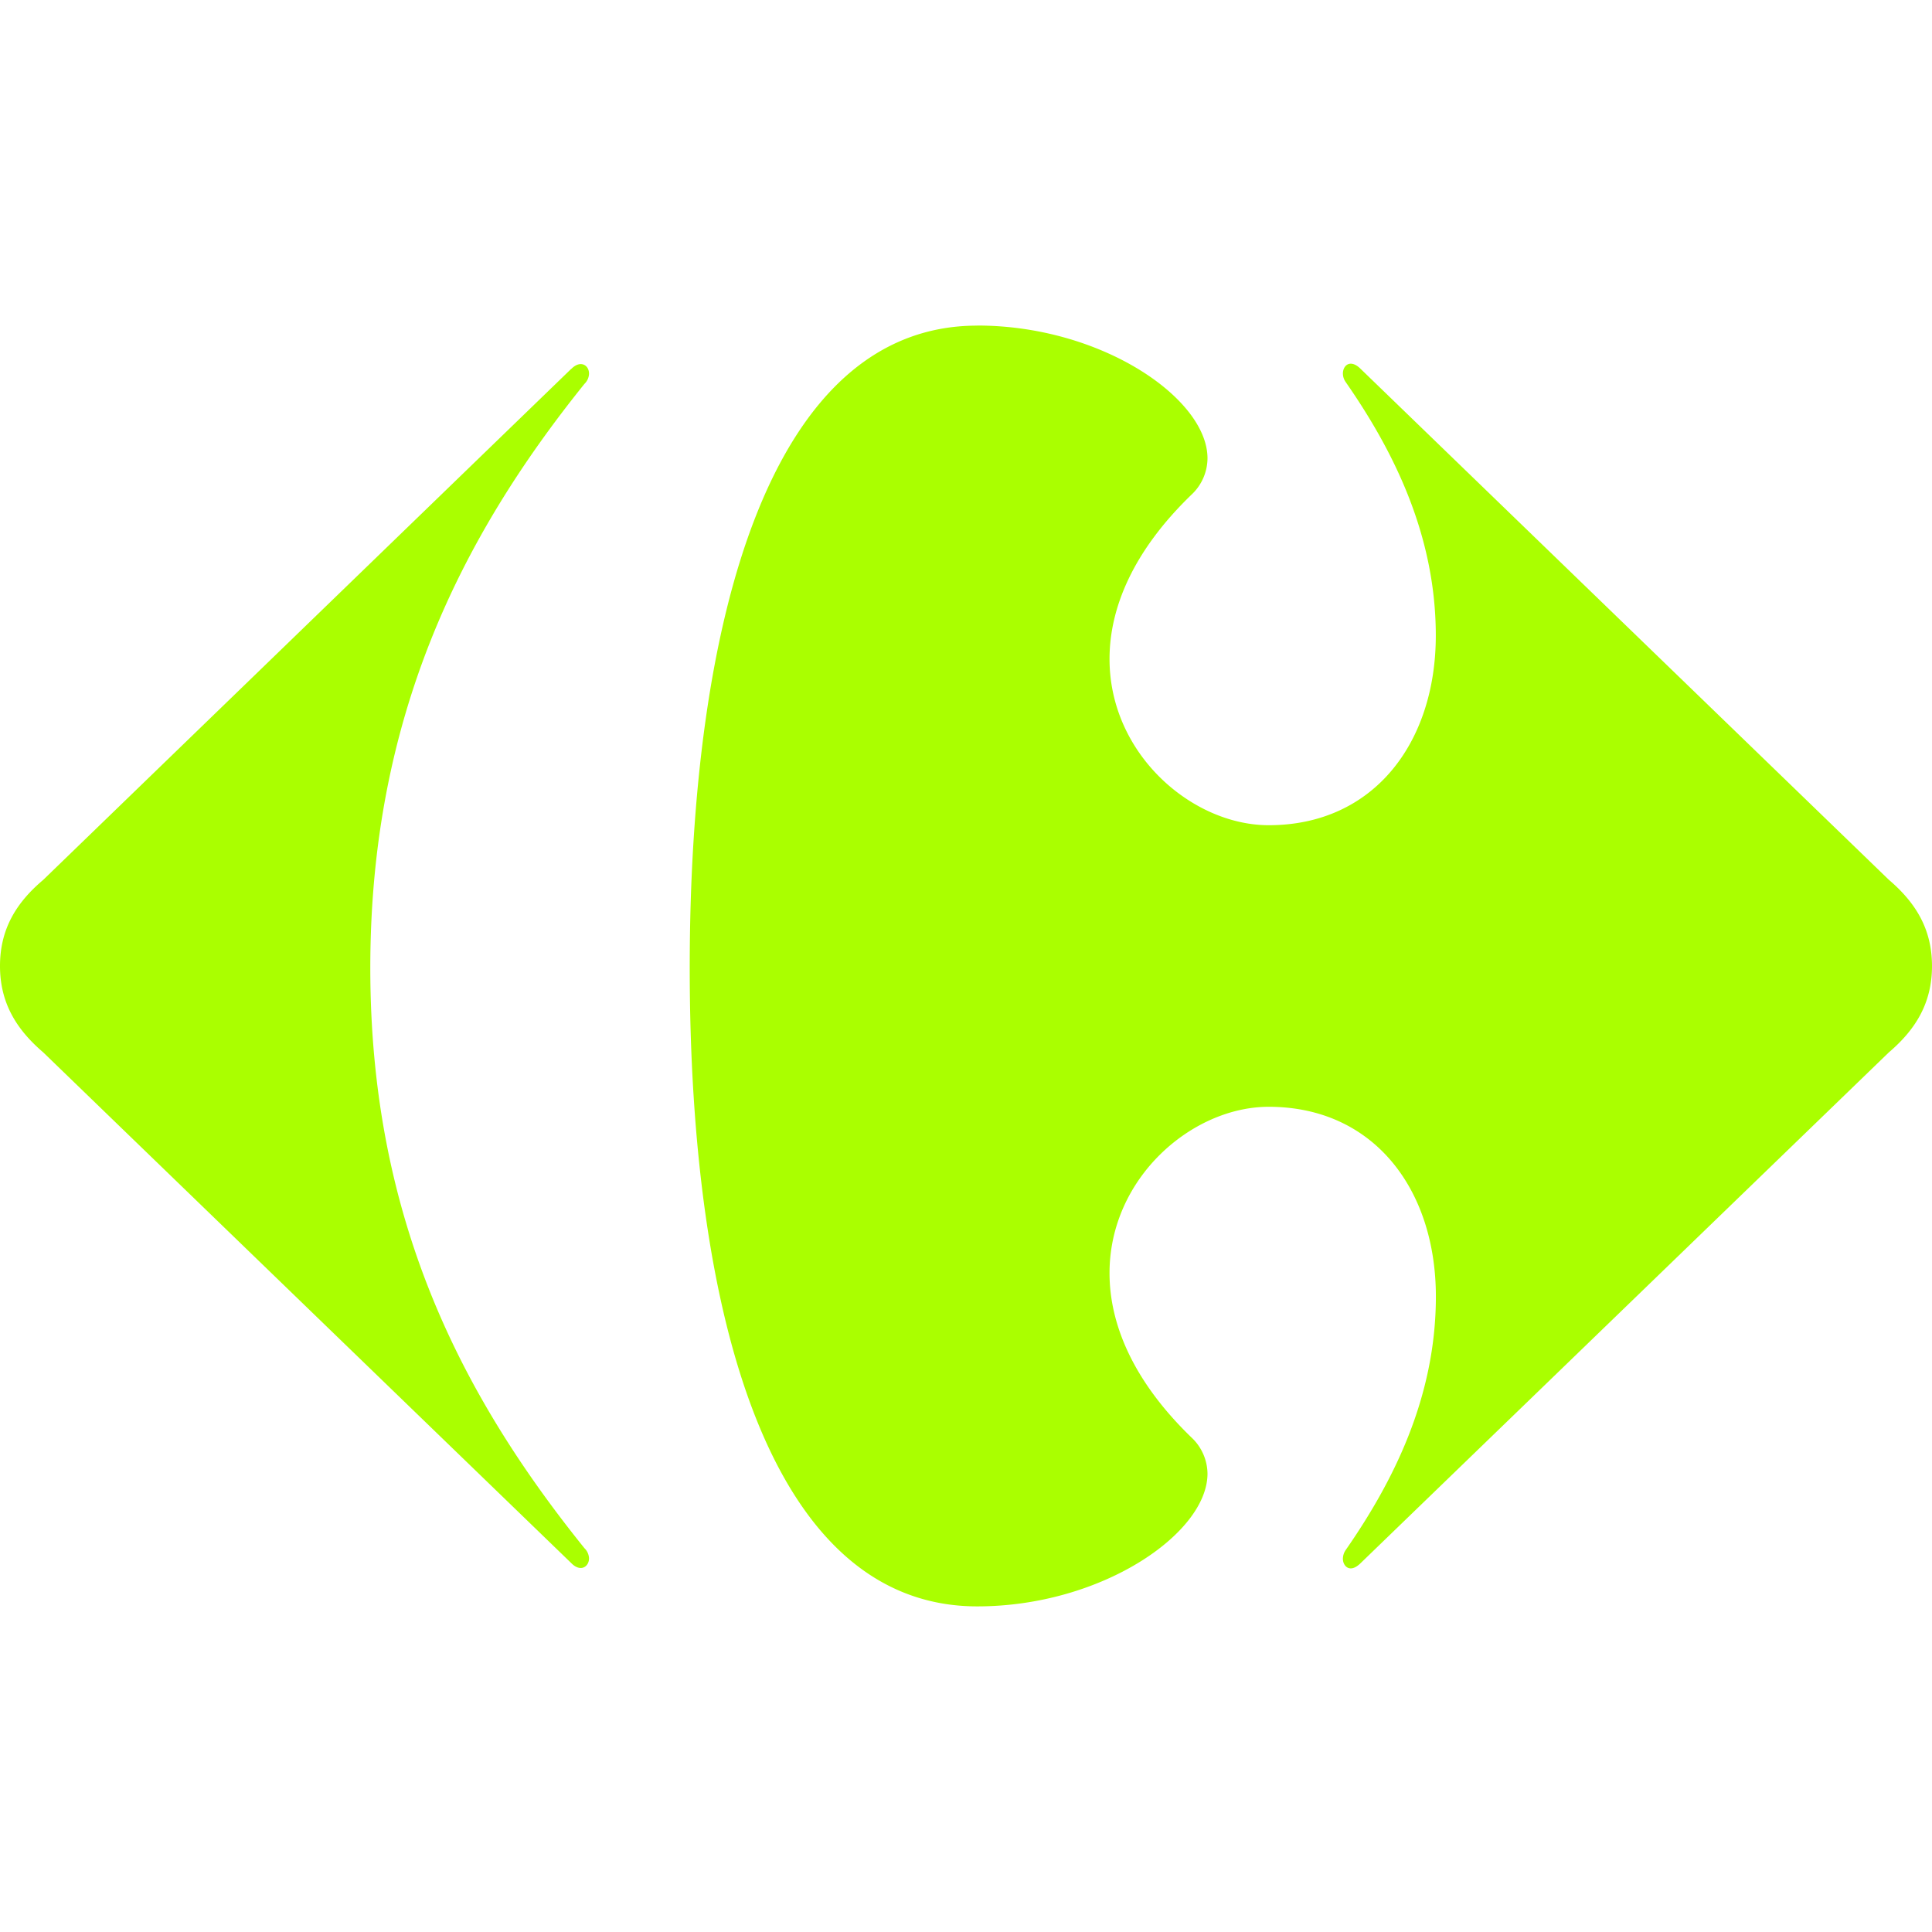 <svg role="img" width="32px" height="32px" viewBox="0 0 24 24" xmlns="http://www.w3.org/2000/svg"><title>Carrefour</title><path fill="#af04" d="M12.14 4.045c-2.569 0-3.572 3.64-3.572 7.979 0 4.34 1.003 7.931 3.572 7.931 1.541 0 2.855-.903 2.86-1.645a.625.625 0 0 0-.199-.453c-.73-.706-1.016-1.412-1.018-2.034-.005-1.189 1.026-2.074 1.977-2.074 1.306 0 2.077 1.027 2.077 2.357 0 1.26-.537 2.31-1.121 3.15a.193.193 0 0 0-.034.107c0 .065.04.12.098.12.035 0 .076-.02.122-.065l6.561-6.344c.328-.28.537-.608.537-1.073 0-.468-.21-.794-.537-1.073l-6.561-6.346c-.045-.045-.087-.064-.122-.064-.059 0-.097.055-.098.12 0 .035.01.073.034.107.584.84 1.12 1.89 1.12 3.15 0 1.329-.77 2.356-2.076 2.356-.95 0-1.982-.884-1.977-2.073.002-.622.288-1.328 1.018-2.033A.624.624 0 0 0 15 5.69c-.004-.743-1.319-1.646-2.86-1.646m-5.043.537L.537 10.93C.209 11.207 0 11.534 0 12c0 .465.21.793.537 1.073l6.56 6.345c.042.043.083.06.117.06.062 0 .105-.057.103-.123a.188.188 0 0 0-.057-.123C5.72 17.32 4.6 15.126 4.6 12.024c0-3.104 1.12-5.341 2.66-7.255a.185.185 0 0 0 .057-.123c.002-.068-.04-.123-.103-.123-.034 0-.075.017-.117.06"/></svg>